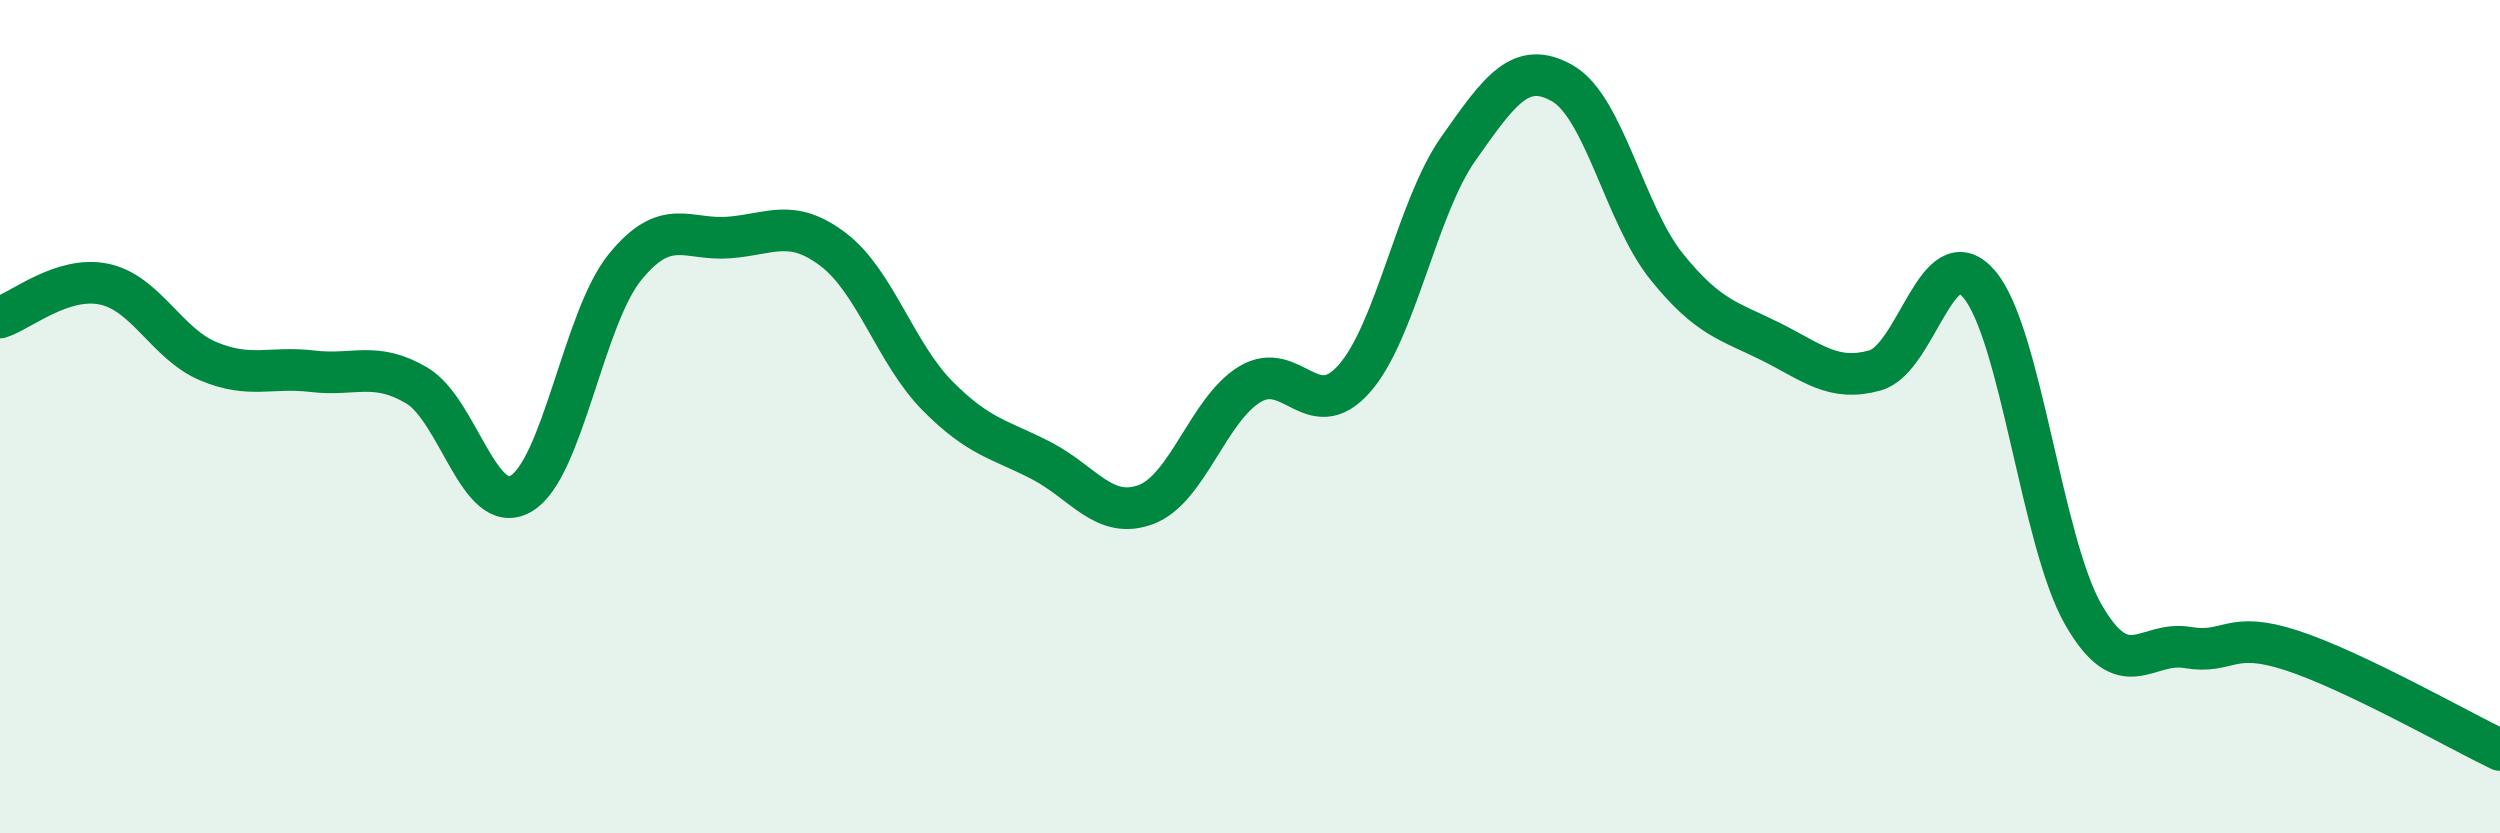 
    <svg width="60" height="20" viewBox="0 0 60 20" xmlns="http://www.w3.org/2000/svg">
      <path
        d="M 0,7.62 C 0.5,7.46 1.5,6.61 2.5,6.82 C 3.5,7.03 4,8.25 5,8.67 C 6,9.09 6.5,8.79 7.5,8.91 C 8.5,9.03 9,8.66 10,9.25 C 11,9.84 11.5,12.42 12.5,11.85 C 13.5,11.28 14,7.64 15,6.41 C 16,5.18 16.5,5.78 17.5,5.7 C 18.5,5.62 19,5.23 20,5.99 C 21,6.75 21.5,8.49 22.5,9.5 C 23.5,10.51 24,10.54 25,11.06 C 26,11.58 26.5,12.48 27.5,12.11 C 28.5,11.74 29,9.82 30,9.22 C 31,8.62 31.5,10.22 32.5,9.09 C 33.5,7.96 34,4.99 35,3.57 C 36,2.15 36.5,1.43 37.5,2 C 38.5,2.57 39,5.16 40,6.4 C 41,7.64 41.5,7.7 42.5,8.2 C 43.5,8.7 44,9.17 45,8.89 C 46,8.61 46.5,5.65 47.5,6.82 C 48.5,7.99 49,13.01 50,14.75 C 51,16.49 51.5,15.37 52.5,15.54 C 53.5,15.71 53.5,15.12 55,15.61 C 56.5,16.1 59,17.52 60,18L60 20L0 20Z"
        fill="#008740"
        opacity="0.1"
        stroke-linecap="round"
        stroke-linejoin="round"
      />
      <path
        d="M 0,7.62 C 0.5,7.46 1.5,6.61 2.5,6.82 C 3.5,7.03 4,8.25 5,8.67 C 6,9.09 6.5,8.79 7.5,8.91 C 8.5,9.03 9,8.66 10,9.25 C 11,9.84 11.5,12.42 12.5,11.85 C 13.5,11.28 14,7.64 15,6.41 C 16,5.18 16.5,5.78 17.5,5.7 C 18.5,5.62 19,5.23 20,5.99 C 21,6.75 21.5,8.49 22.5,9.5 C 23.5,10.51 24,10.54 25,11.06 C 26,11.58 26.5,12.48 27.5,12.11 C 28.5,11.74 29,9.82 30,9.22 C 31,8.62 31.5,10.22 32.5,9.09 C 33.5,7.96 34,4.99 35,3.57 C 36,2.15 36.5,1.43 37.5,2 C 38.5,2.57 39,5.16 40,6.4 C 41,7.64 41.5,7.7 42.5,8.2 C 43.5,8.7 44,9.17 45,8.89 C 46,8.61 46.5,5.65 47.5,6.82 C 48.5,7.99 49,13.01 50,14.75 C 51,16.49 51.5,15.37 52.5,15.54 C 53.5,15.71 53.5,15.12 55,15.61 C 56.5,16.1 59,17.52 60,18"
        stroke="#008740"
        stroke-width="1"
        fill="none"
        stroke-linecap="round"
        stroke-linejoin="round"
      />
    </svg>
  